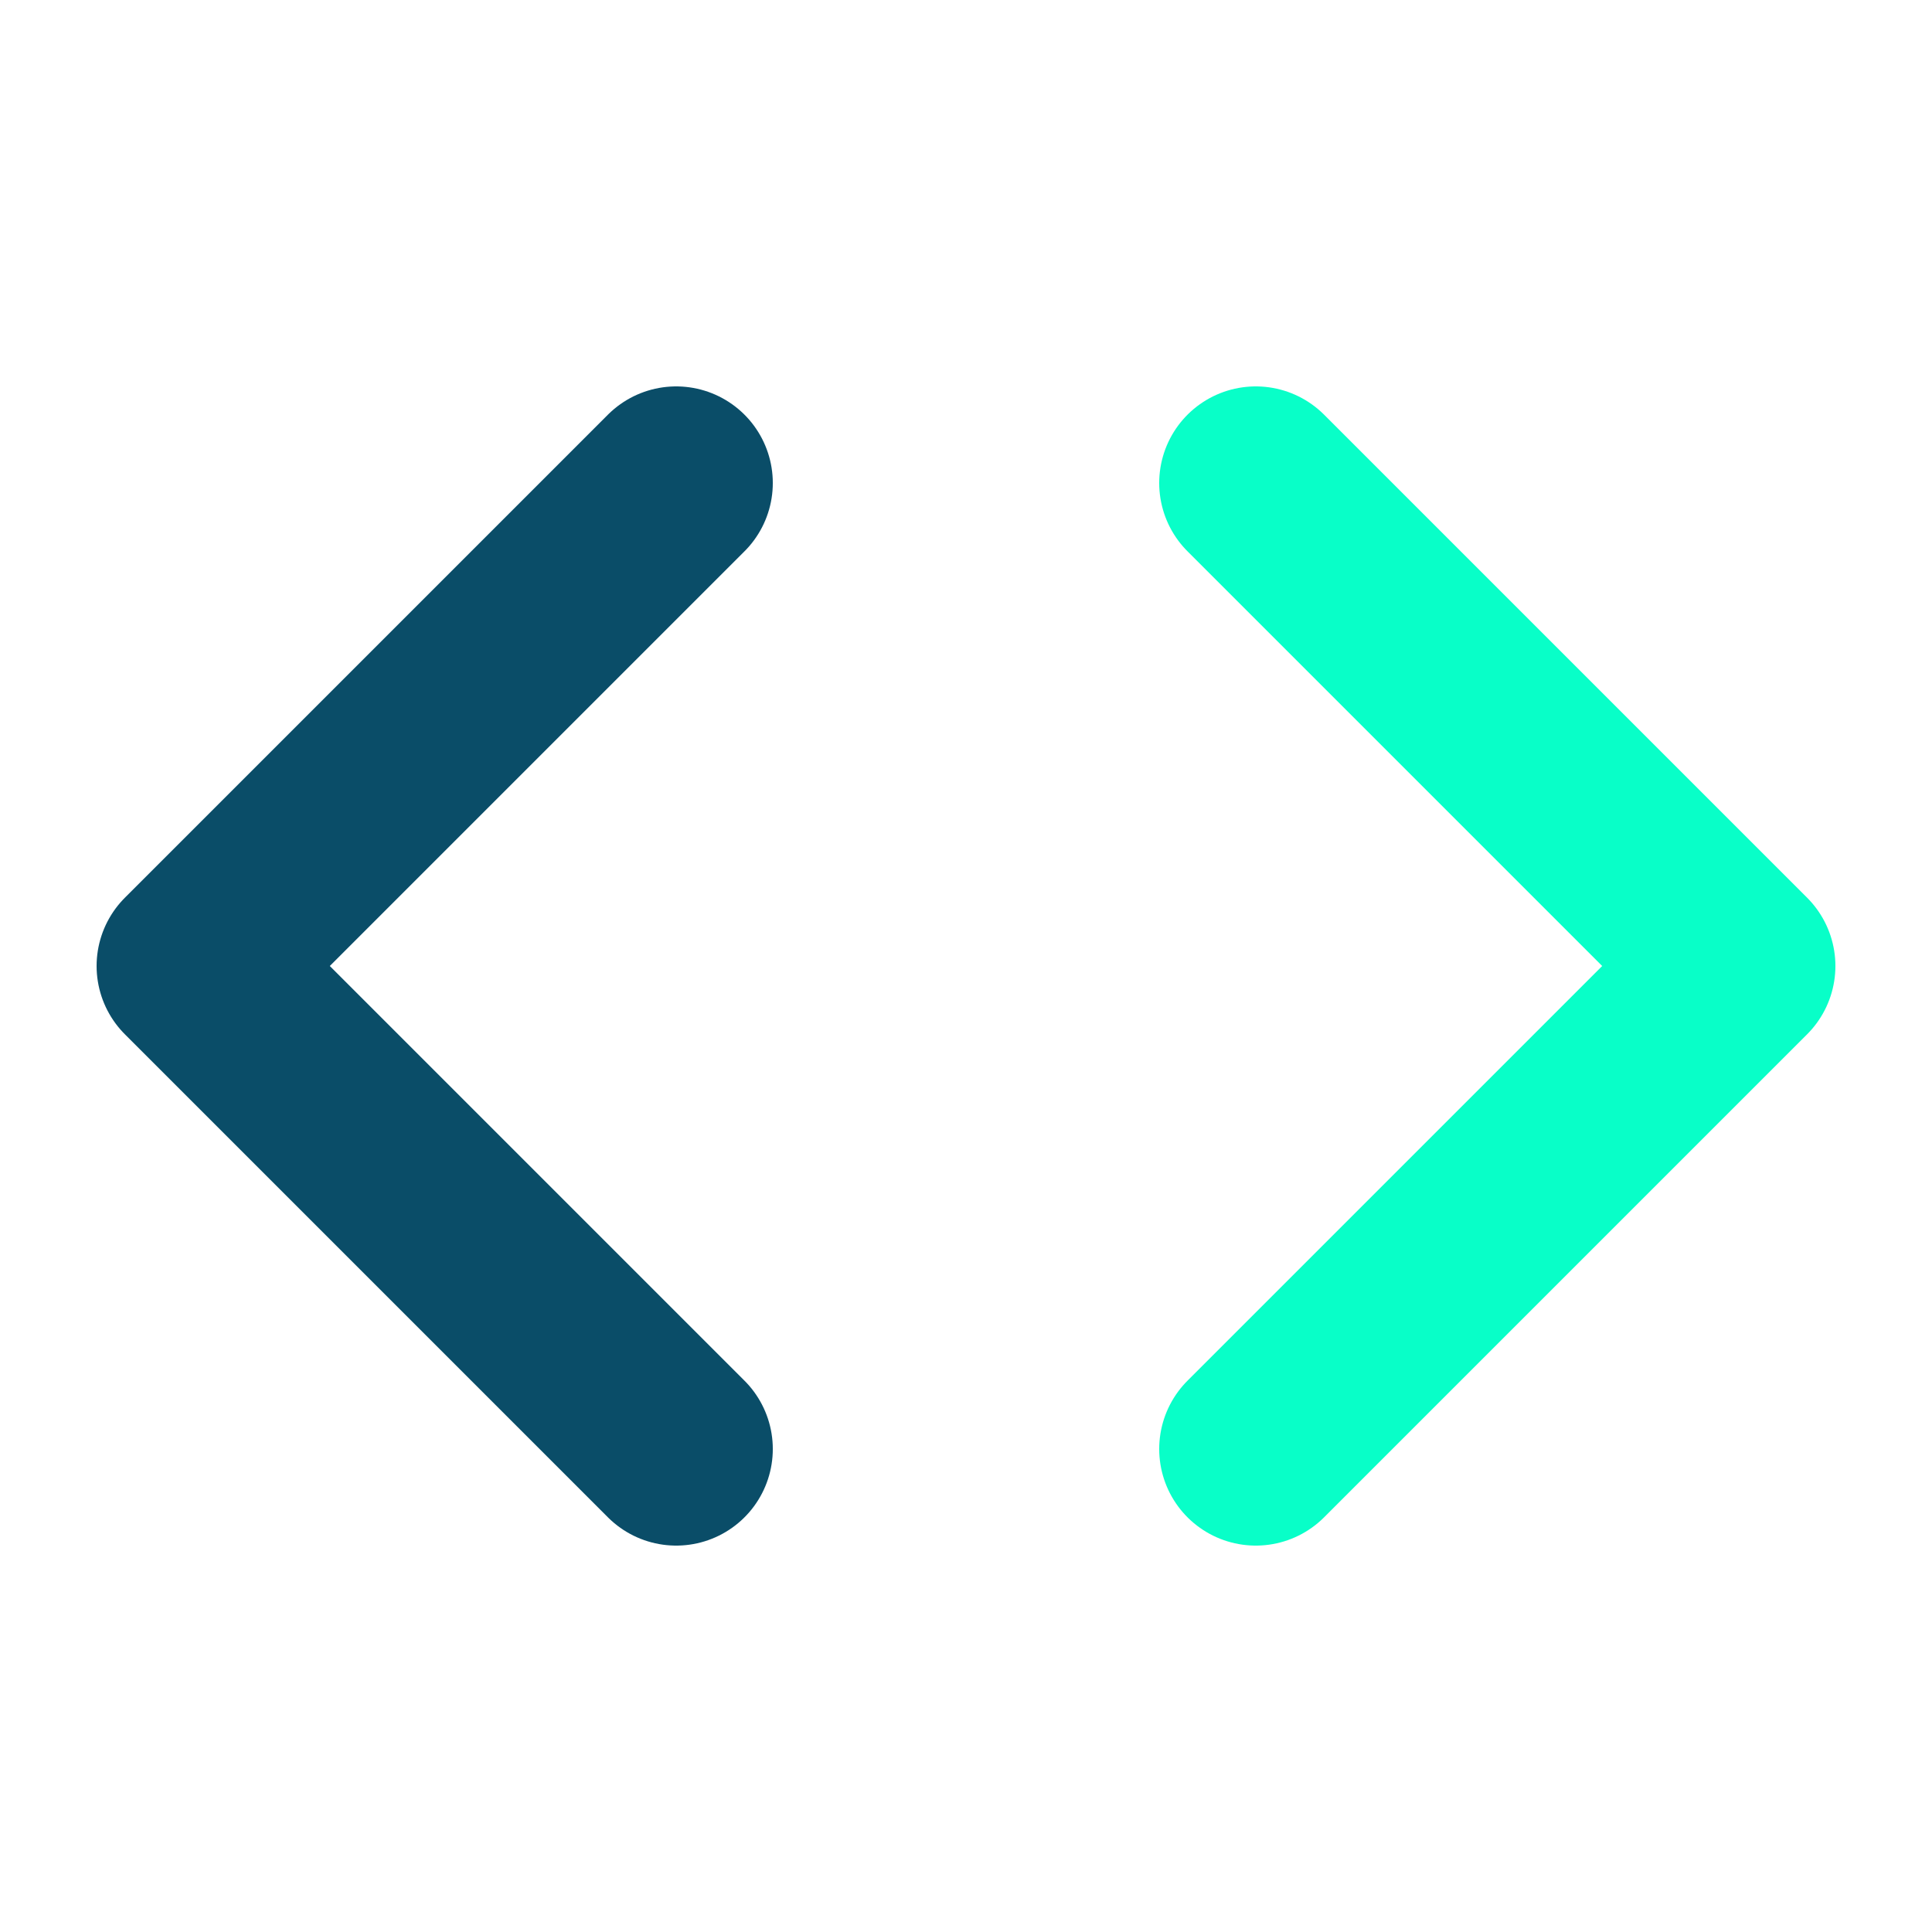 <svg width="40" height="40" viewBox="0 0 40 40" fill="none" xmlns="http://www.w3.org/2000/svg">
    <path d="M14 10L4 20L14 30" stroke="#0A4D68" stroke-width="4" stroke-linecap="round" stroke-linejoin="round"/>
    <path d="M26 10L36 20L26 30" stroke="#08FFC8" stroke-width="4" stroke-linecap="round" stroke-linejoin="round"/>
</svg>
